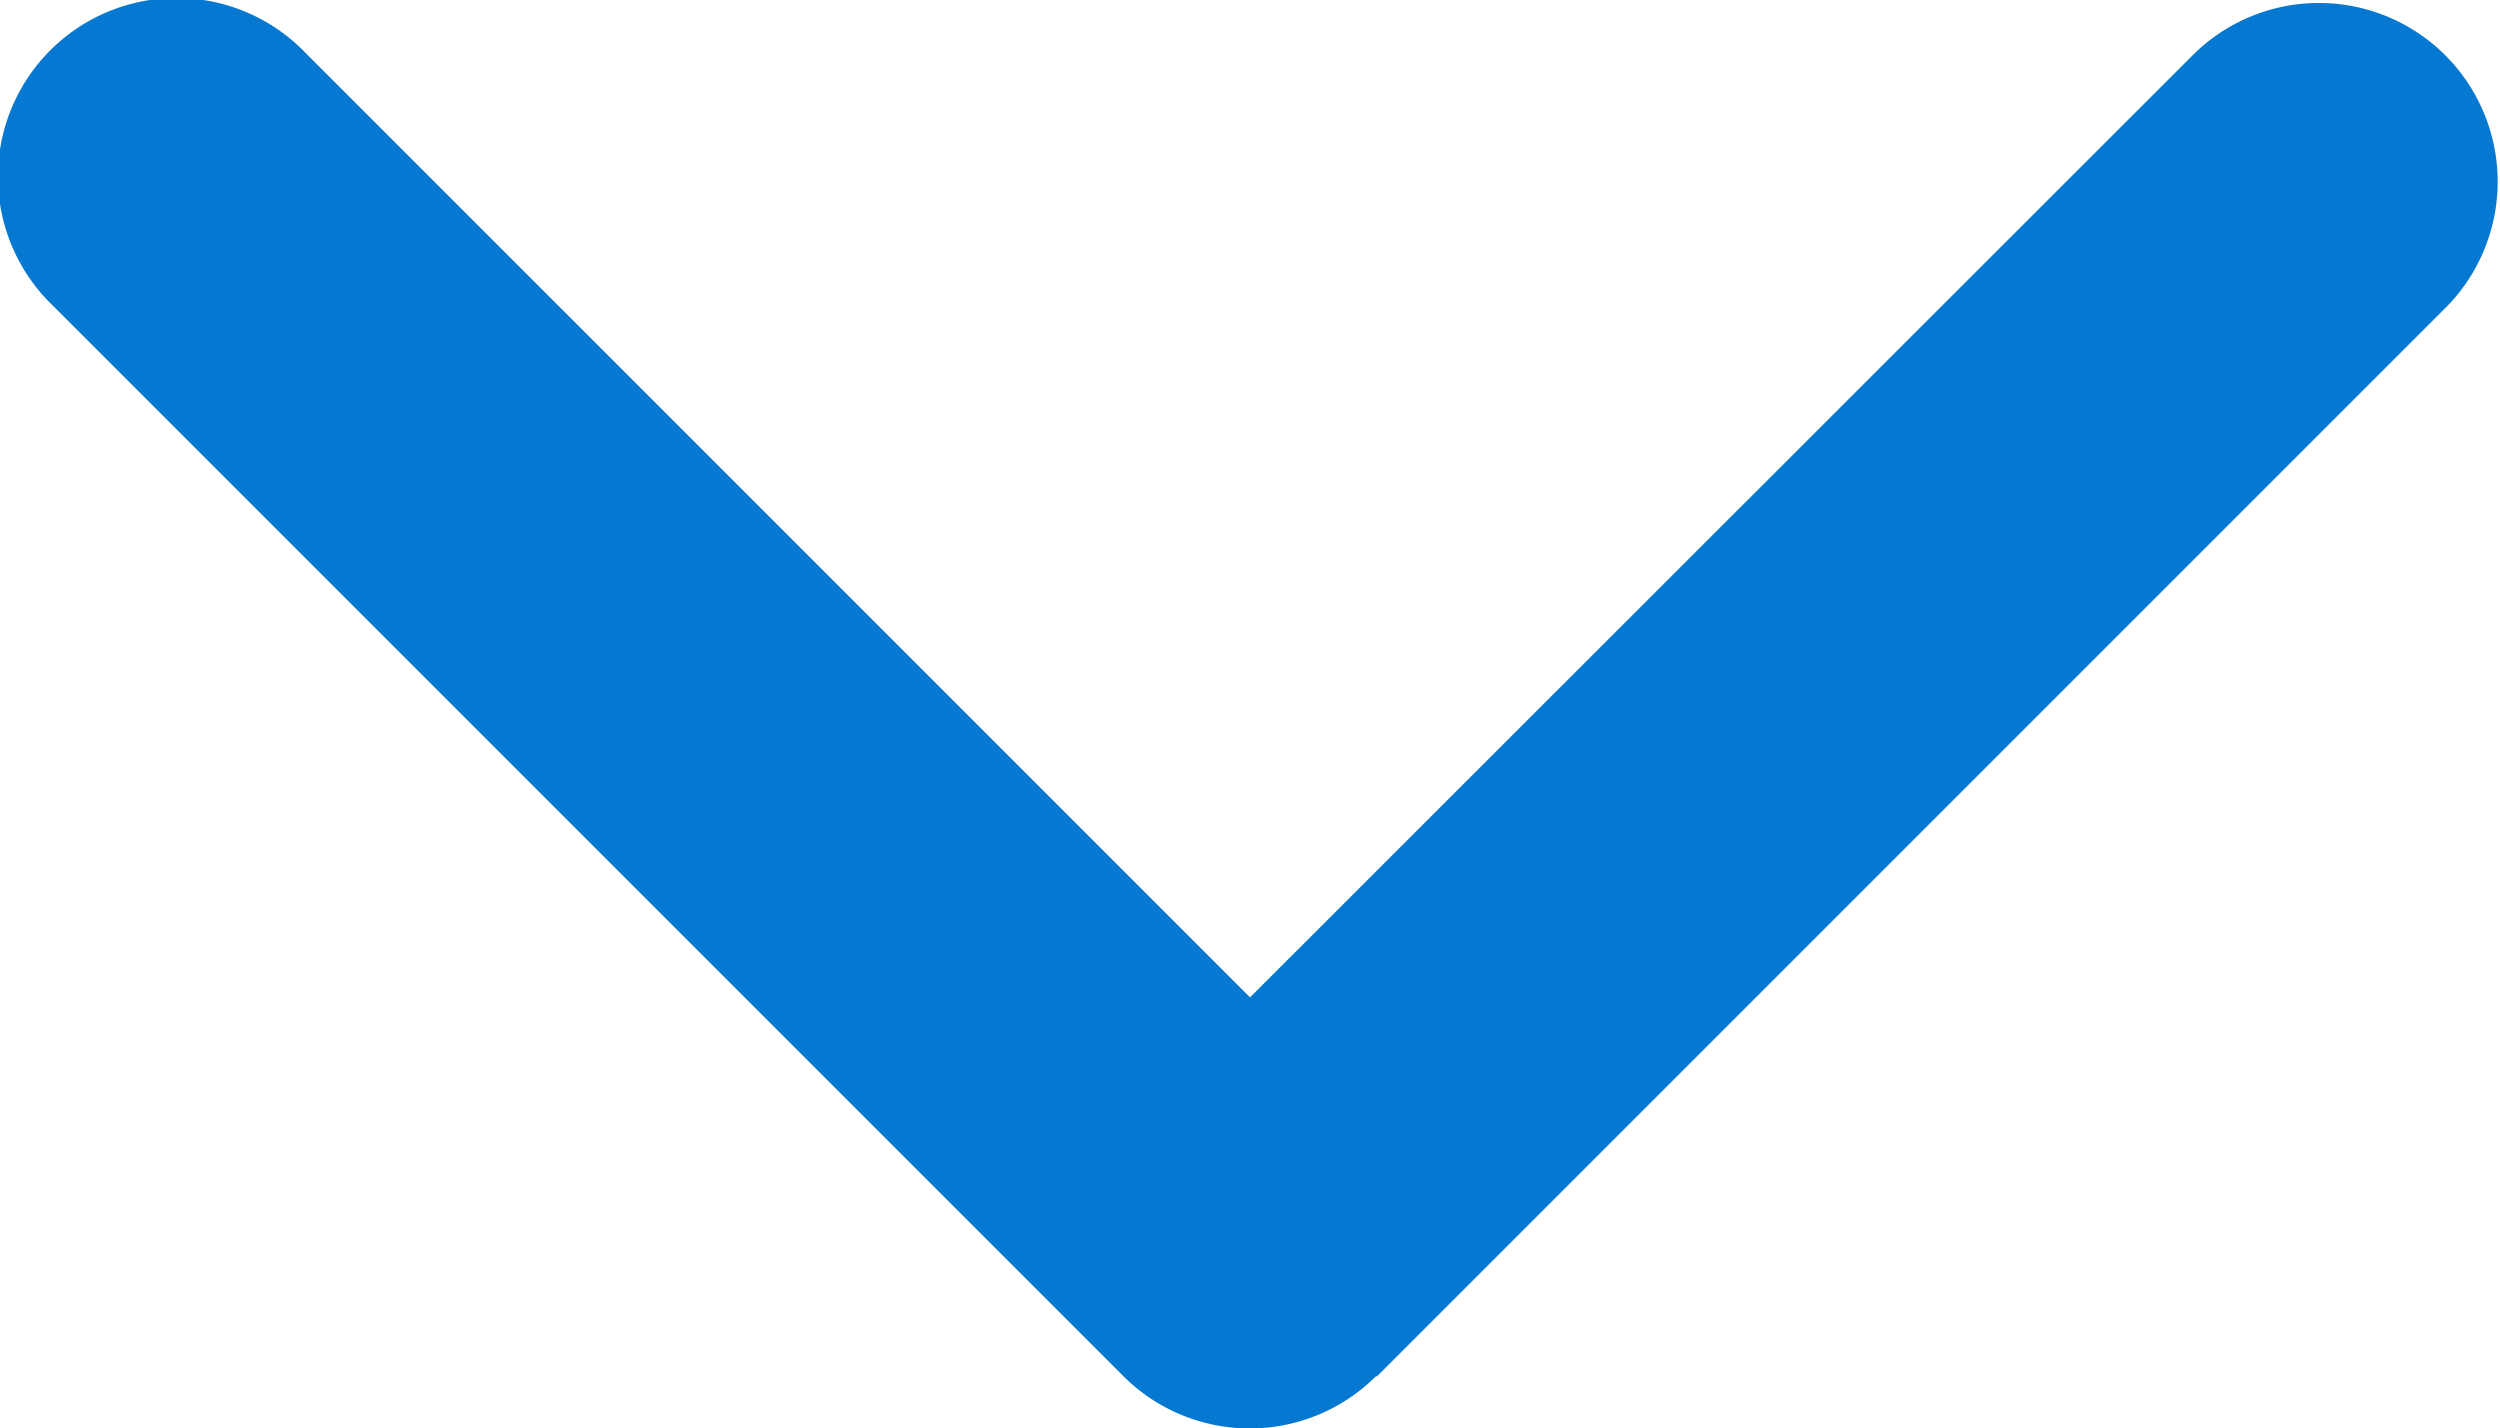 <svg xmlns="http://www.w3.org/2000/svg" width="31.054" height="17.743" viewBox="0 0 31.054 17.743">
    <path d="M13.961.65a2.221 2.221 0 0 1 3.139 0l13.3 13.3a2.22 2.22 0 1 1-3.139 3.139L15.527 5.355 3.789 17.086A2.22 2.22 0 0 1 .65 13.947l13.3-13.3z" transform="rotate(180 15.527 8.872)" style="fill:#0579d1"/>
</svg>
